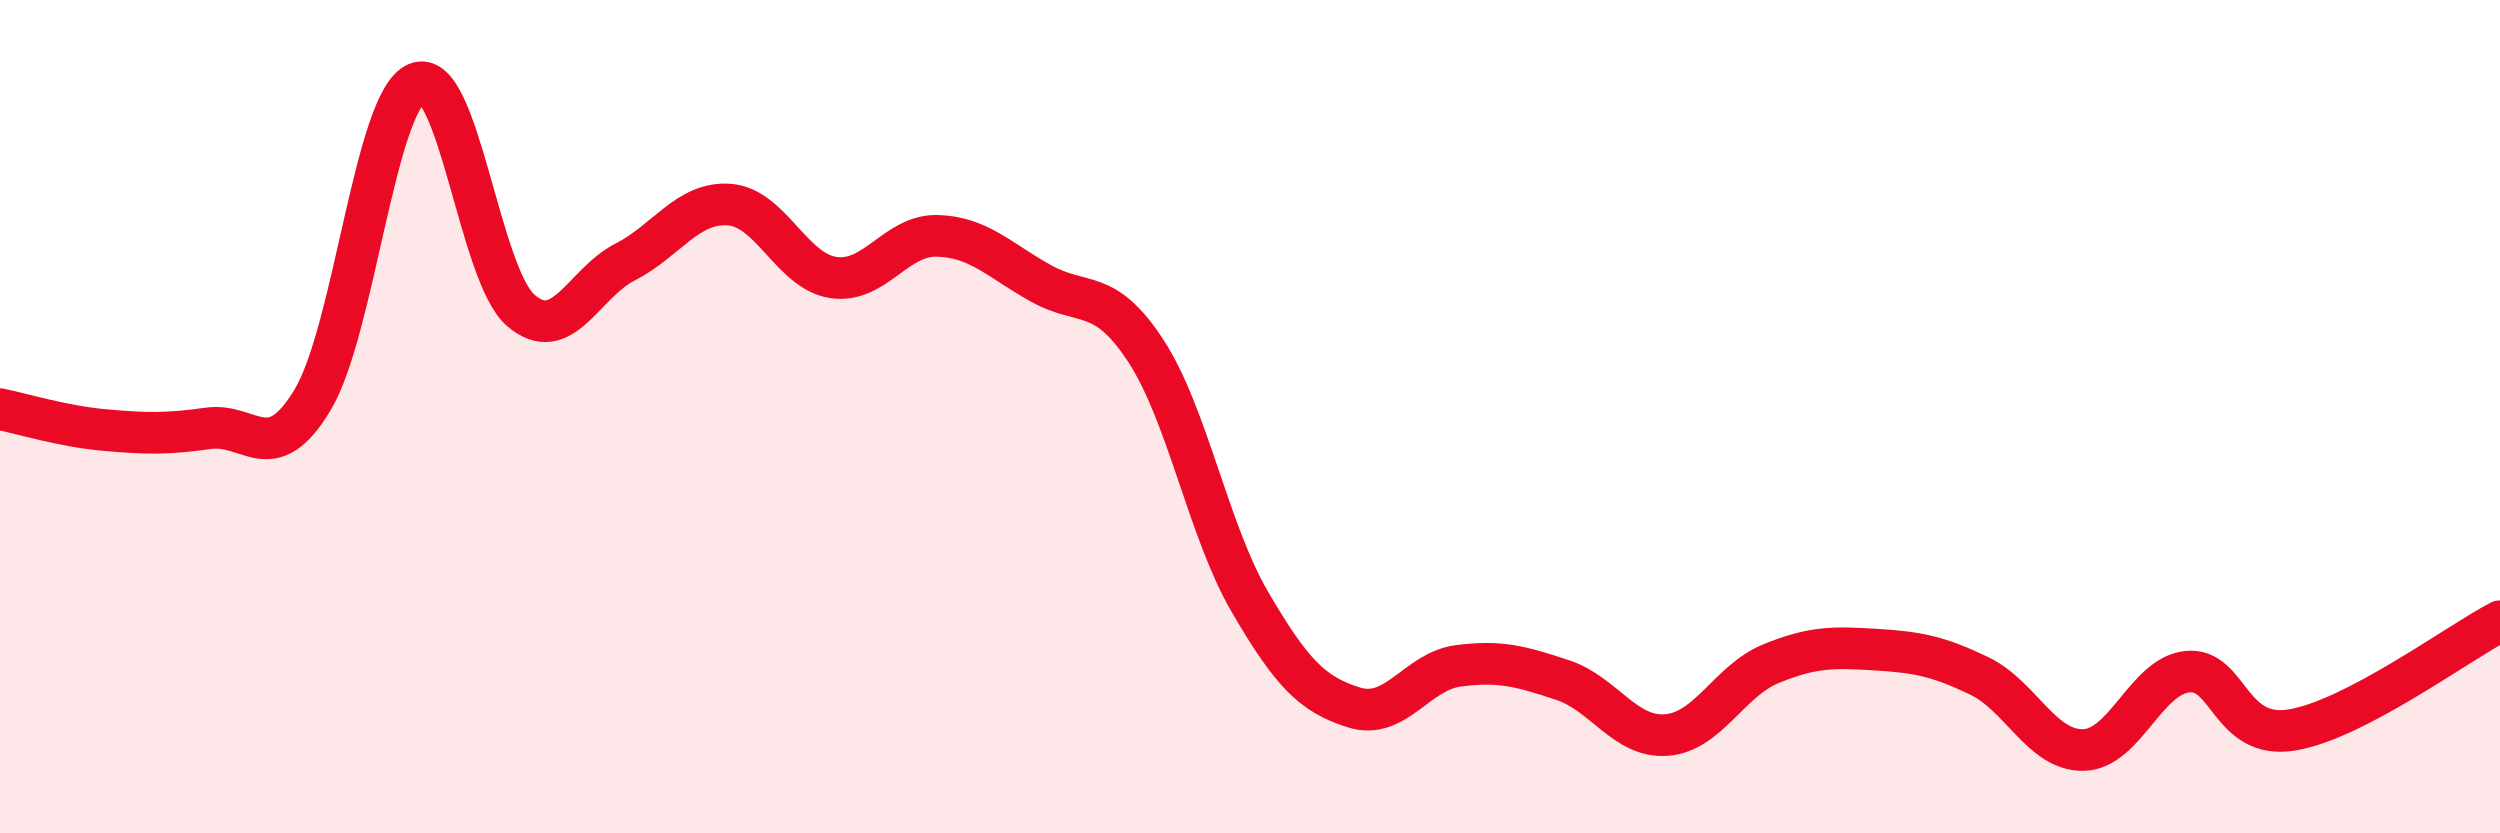 
    <svg width="60" height="20" viewBox="0 0 60 20" xmlns="http://www.w3.org/2000/svg">
      <path
        d="M 0,9.82 C 0.5,9.92 1.5,10.23 2.5,10.32 C 3.5,10.41 4,10.42 5,10.28 C 6,10.14 6.5,11.26 7.5,9.6 C 8.5,7.94 9,2.43 10,2 C 11,1.57 11.5,6.59 12.5,7.45 C 13.5,8.31 14,6.8 15,6.29 C 16,5.78 16.5,4.84 17.5,4.91 C 18.5,4.98 19,6.51 20,6.66 C 21,6.81 21.5,5.63 22.5,5.66 C 23.5,5.69 24,6.26 25,6.81 C 26,7.36 26.5,6.89 27.5,8.42 C 28.5,9.95 29,12.74 30,14.45 C 31,16.16 31.5,16.67 32.5,16.98 C 33.5,17.29 34,16.11 35,15.98 C 36,15.85 36.5,15.99 37.5,16.32 C 38.5,16.65 39,17.72 40,17.64 C 41,17.56 41.5,16.34 42.5,15.93 C 43.5,15.52 44,15.53 45,15.59 C 46,15.65 46.5,15.74 47.5,16.22 C 48.5,16.7 49,18.02 50,18 C 51,17.98 51.5,16.22 52.5,16.12 C 53.5,16.02 53.5,17.76 55,17.52 C 56.5,17.28 59,15.43 60,14.91L60 20L0 20Z"
        fill="#EB0A25"
        opacity="0.1"
        stroke-linecap="round"
        stroke-linejoin="round"
      />
      <path
        d="M 0,9.82 C 0.5,9.92 1.5,10.23 2.5,10.32 C 3.5,10.41 4,10.42 5,10.28 C 6,10.14 6.5,11.26 7.5,9.6 C 8.5,7.94 9,2.43 10,2 C 11,1.57 11.5,6.59 12.5,7.45 C 13.5,8.31 14,6.8 15,6.29 C 16,5.78 16.5,4.84 17.5,4.91 C 18.5,4.98 19,6.51 20,6.66 C 21,6.81 21.5,5.63 22.5,5.66 C 23.5,5.69 24,6.26 25,6.81 C 26,7.36 26.5,6.89 27.5,8.42 C 28.5,9.95 29,12.74 30,14.45 C 31,16.16 31.5,16.67 32.5,16.98 C 33.5,17.29 34,16.11 35,15.98 C 36,15.85 36.5,15.99 37.5,16.32 C 38.5,16.65 39,17.72 40,17.64 C 41,17.56 41.5,16.34 42.5,15.93 C 43.5,15.52 44,15.53 45,15.59 C 46,15.65 46.5,15.74 47.5,16.22 C 48.5,16.7 49,18.02 50,18 C 51,17.98 51.5,16.22 52.5,16.12 C 53.5,16.02 53.5,17.76 55,17.52 C 56.5,17.28 59,15.43 60,14.91"
        stroke="#EB0A25"
        stroke-width="1"
        fill="none"
        stroke-linecap="round"
        stroke-linejoin="round"
      />
    </svg>
  